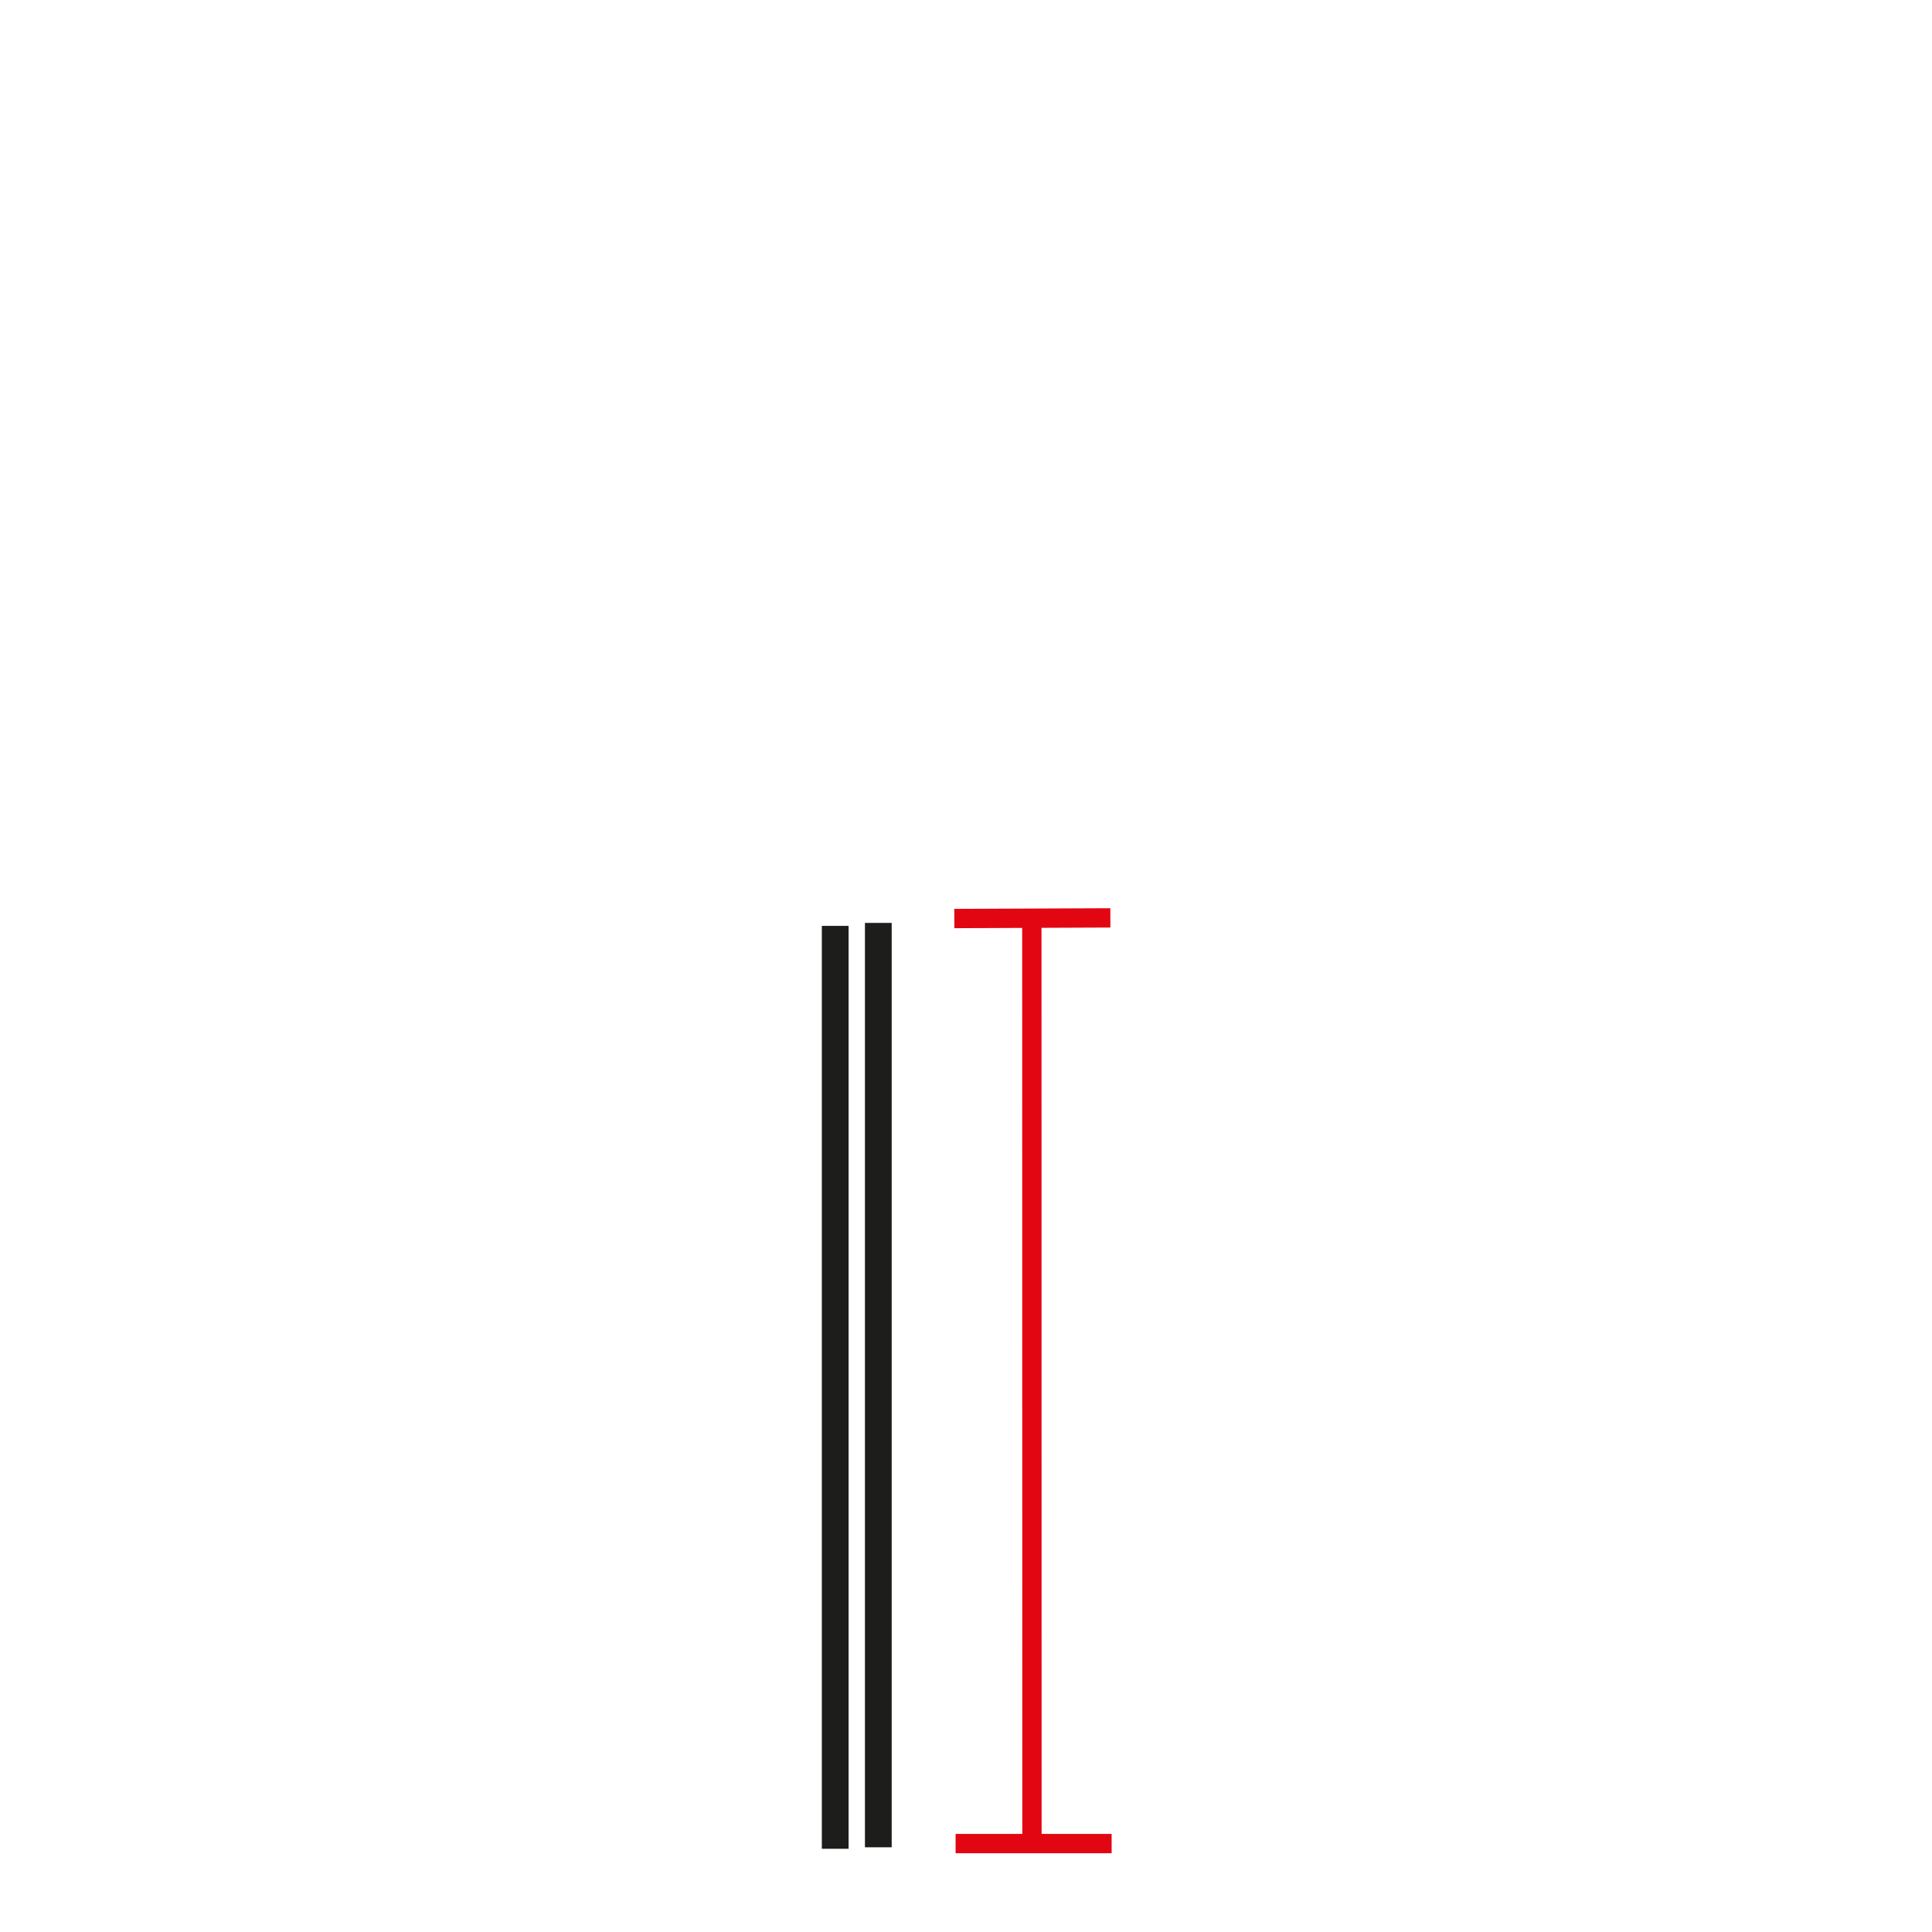 <?xml version="1.0" encoding="utf-8"?>
<!-- Generator: Adobe Illustrator 16.0.0, SVG Export Plug-In . SVG Version: 6.00 Build 0)  -->
<svg version="1.2" baseProfile="tiny" id="katman_1"
	 xmlns="http://www.w3.org/2000/svg" xmlns:xlink="http://www.w3.org/1999/xlink" x="0px" y="0px" width="130px" height="130px"
	 viewBox="0 0 130 130" xml:space="preserve">
<g>
	<g>
		<g>
			
				<rect x="38.2" y="92.4" transform="matrix(1.171390e-004 1 -1 1.171390e-004 162.476 23.485)" fill="#E20613" width="62.5" height="1.3"/>
		</g>
		<g>
			
				<rect x="68.9" y="56.5" transform="matrix(4.224244e-003 1 -1 4.224244e-003 130.92 -8.027)" fill="#E20613" width="1.3" height="10.5"/>
		</g>
		<g>
			<rect x="64.3" y="123.4" fill="#E20613" width="10.5" height="1.3"/>
		</g>
	</g>
	<g>
		<rect x="58.2" y="62.1" fill="#1D1D1B" width="1.8" height="62.2"/>
	</g>
	<g>
		<rect x="55.3" y="62.3" fill="#1D1D1B" width="1.8" height="62.1"/>
	</g>
</g>
</svg>

